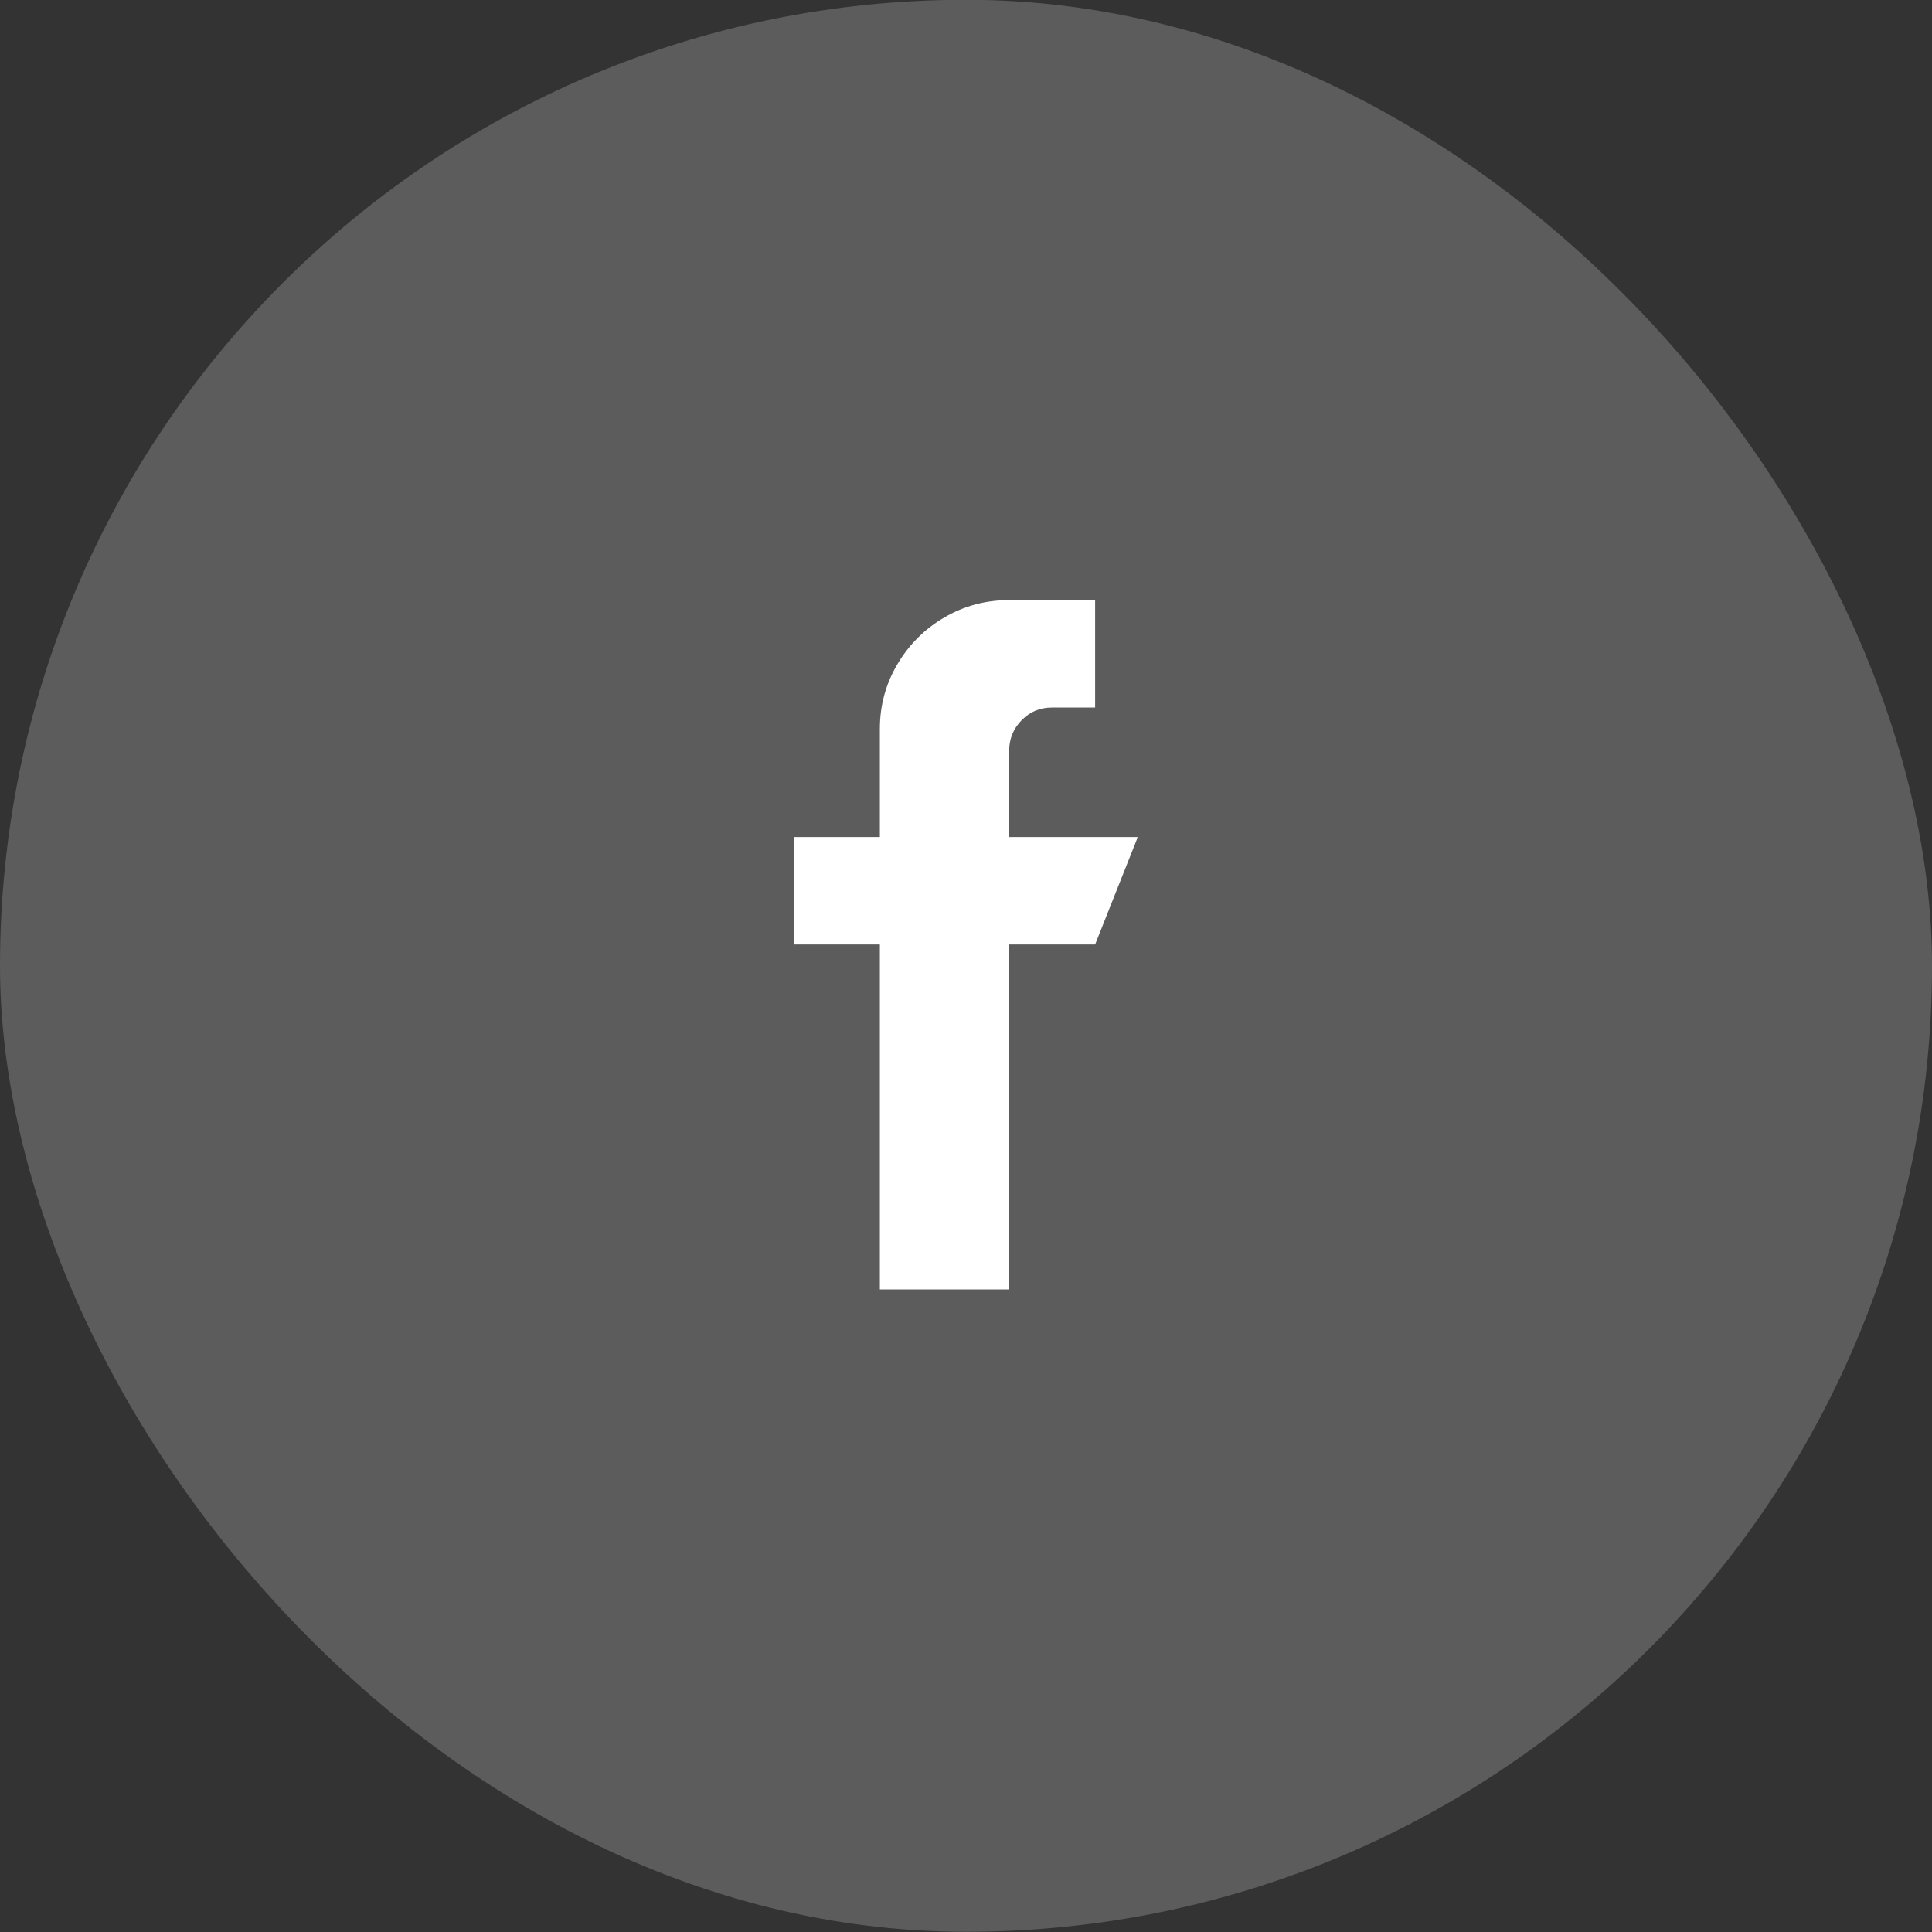 <svg width="36" height="36" viewBox="0 0 36 36" fill="none" xmlns="http://www.w3.org/2000/svg">
<rect x="0" y="0" width="36" height="36" fill="#333333" stroke="none"/>
<g clip-path="url(#clip0_242_8294)">
<rect y="-0.004" width="36" height="36" rx="18" fill="white" fill-opacity="0.2"/>
<g clip-path="url(#clip1_242_8294)">
<path d="M18.804 15.597V13.993C18.804 13.77 18.881 13.58 19.035 13.422C19.189 13.263 19.377 13.184 19.599 13.184H20.406V11.182H18.804C18.369 11.182 17.967 11.289 17.6 11.503C17.232 11.717 16.94 12.008 16.722 12.376C16.504 12.744 16.395 13.146 16.395 13.582V15.597H14.793V17.599H16.395V24.027H18.804V17.599H20.406L21.201 15.597H18.804Z" fill="white"/>
</g>
</g>
<defs>
<clipPath id="clip0_242_8294">
<rect y="-0.004" width="36" height="36" rx="18" fill="white"/>
</clipPath>
<clipPath id="clip1_242_8294">
<rect width="6.408" height="35.2" fill="white" transform="matrix(1 0 0 -1 14.793 35.199)"/>
</clipPath>
</defs>
</svg>

